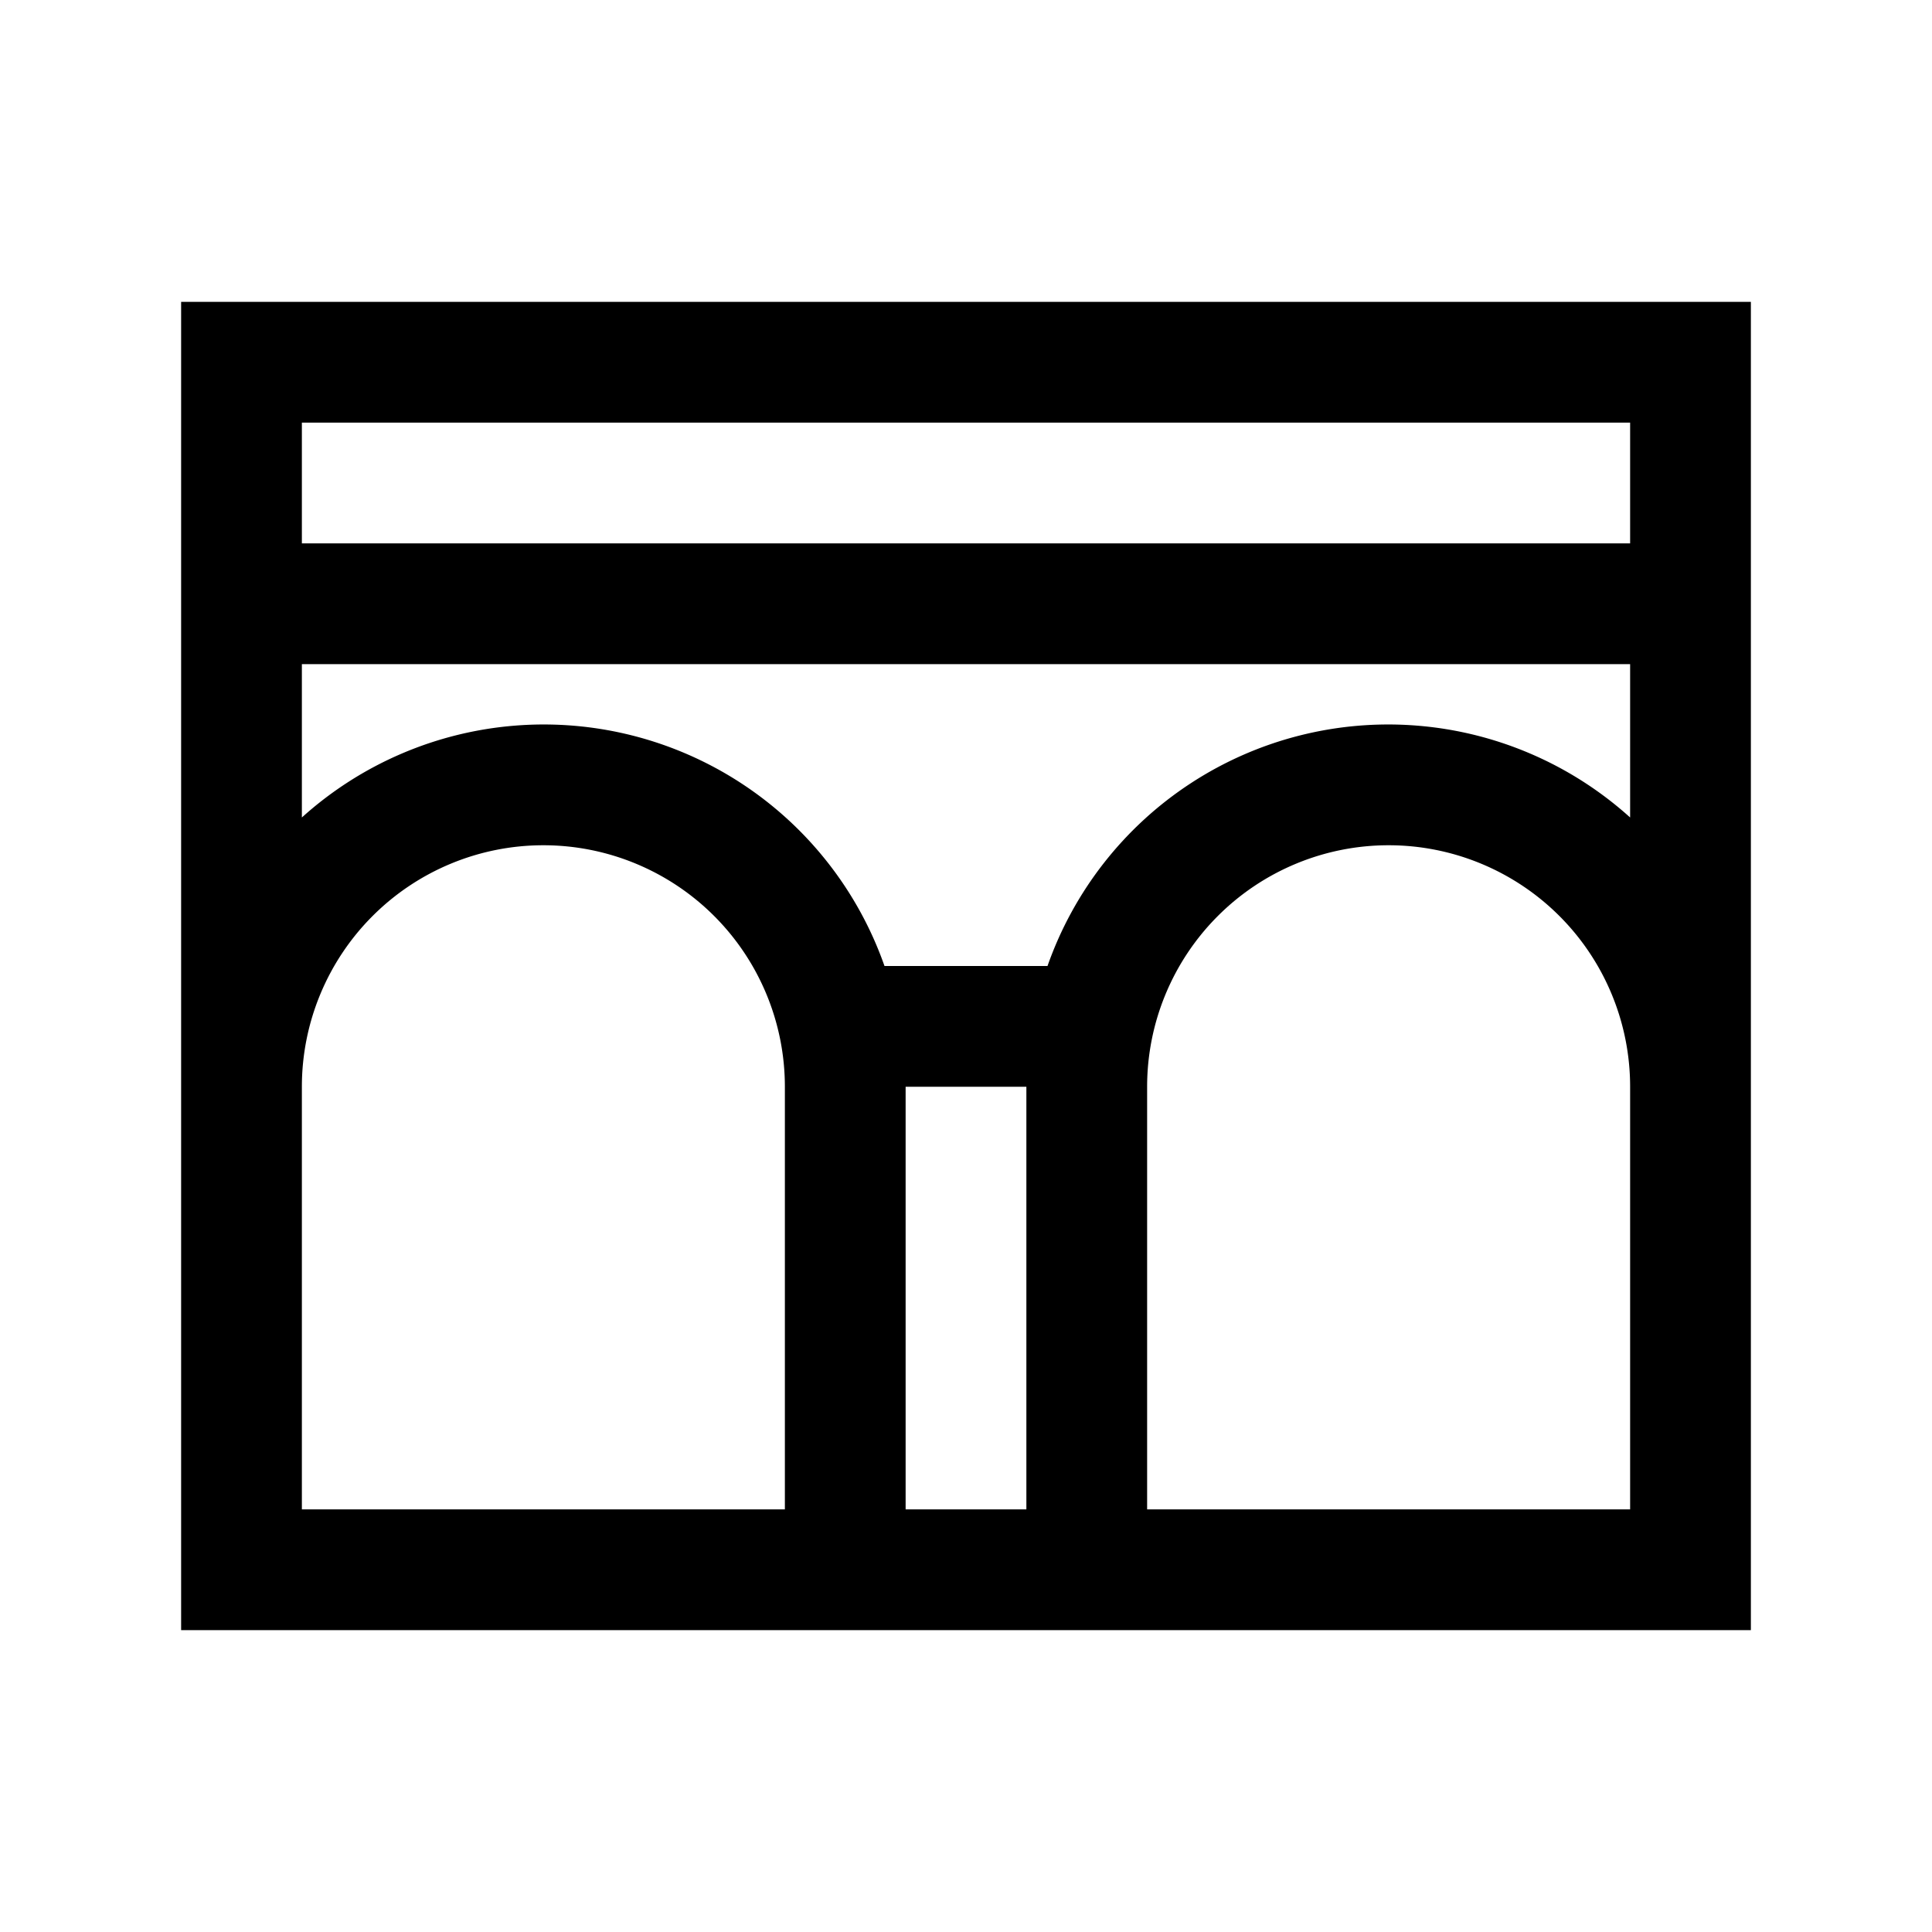 <svg id="Manchester_Citysets" data-name="Manchester Citysets" xmlns="http://www.w3.org/2000/svg" width="32" height="32" viewBox="0 0 32 32"><title>deansgate-locks</title><path d="M3,5V27H29V5ZM13,25H5V18a4,4,0,0,1,8,0Zm4,0H15V18h2Zm10,0H19V18a4,4,0,0,1,8,0Zm0-11.46A5.981,5.981,0,0,0,17.35,16h-2.7A5.981,5.981,0,0,0,5,13.54V11H27ZM27,9H5V7H27Z"/></svg>